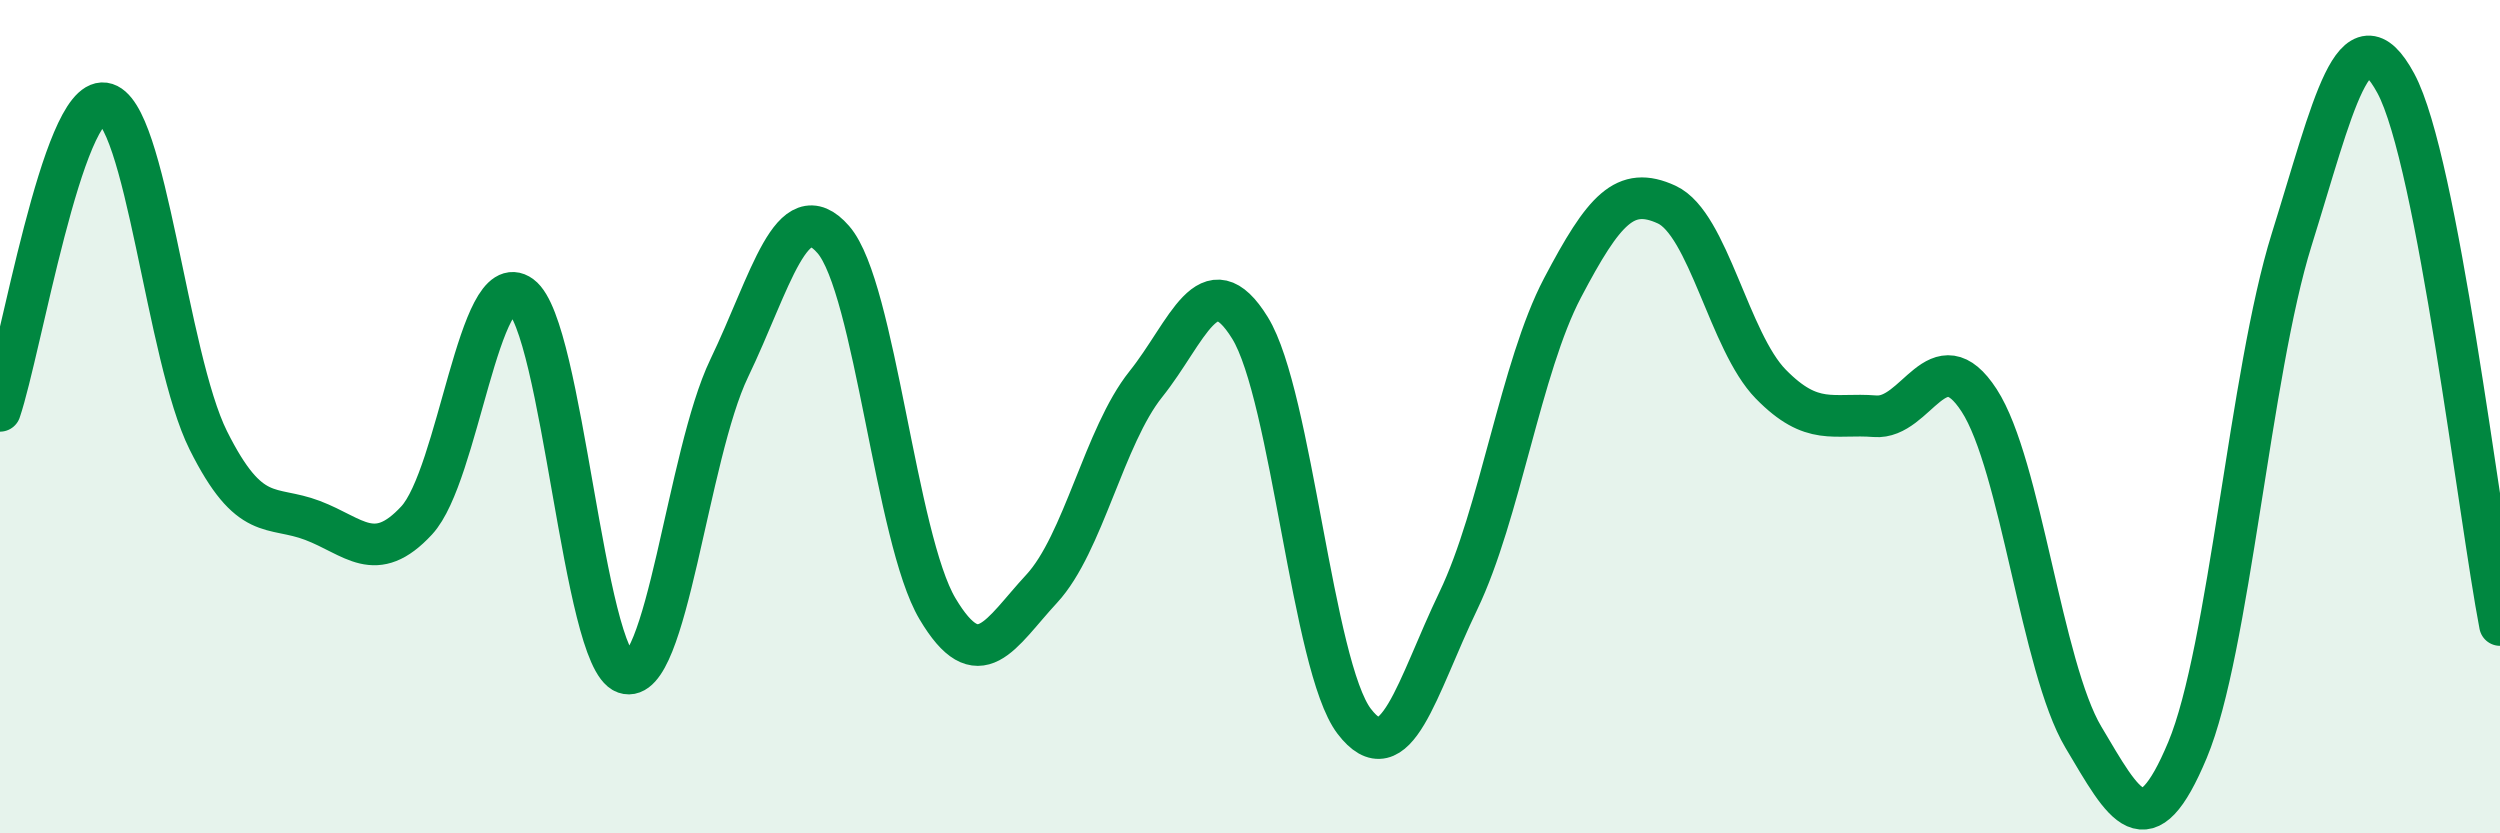 
    <svg width="60" height="20" viewBox="0 0 60 20" xmlns="http://www.w3.org/2000/svg">
      <path
        d="M 0,9.86 C 0.5,8.38 1.5,2.34 2.5,2.48 C 3.5,2.62 4,8.57 5,10.57 C 6,12.57 6.5,12.11 7.5,12.49 C 8.5,12.87 9,13.57 10,12.49 C 11,11.41 11.5,6.37 12.5,7.1 C 13.5,7.83 14,15.8 15,16.15 C 16,16.5 16.5,10.92 17.5,8.84 C 18.5,6.76 19,4.6 20,5.75 C 21,6.9 21.5,12.93 22.5,14.61 C 23.5,16.29 24,15.21 25,14.13 C 26,13.05 26.5,10.47 27.5,9.22 C 28.5,7.97 29,6.25 30,7.87 C 31,9.49 31.5,16 32.5,17.31 C 33.5,18.62 34,16.5 35,14.42 C 36,12.34 36.5,8.81 37.5,6.91 C 38.5,5.01 39,4.45 40,4.91 C 41,5.37 41.5,8.2 42.5,9.22 C 43.5,10.24 44,9.91 45,9.99 C 46,10.07 46.5,8.07 47.5,9.61 C 48.5,11.15 49,16.01 50,17.69 C 51,19.37 51.5,20.39 52.5,18 C 53.5,15.61 54,8.95 55,5.75 C 56,2.55 56.5,0.15 57.5,2 C 58.5,3.85 59.5,12.4 60,15L60 20L0 20Z"
        fill="#008740"
        opacity="0.1"
        stroke-linecap="round"
        stroke-linejoin="round"
      />
      <path
        d="M 0,9.86 C 0.5,8.38 1.5,2.34 2.5,2.48 C 3.5,2.62 4,8.57 5,10.57 C 6,12.57 6.5,12.11 7.5,12.49 C 8.5,12.87 9,13.57 10,12.49 C 11,11.41 11.5,6.37 12.5,7.1 C 13.5,7.83 14,15.8 15,16.15 C 16,16.5 16.5,10.92 17.5,8.84 C 18.5,6.76 19,4.6 20,5.75 C 21,6.9 21.5,12.93 22.5,14.61 C 23.5,16.29 24,15.21 25,14.13 C 26,13.05 26.5,10.47 27.5,9.22 C 28.5,7.97 29,6.25 30,7.87 C 31,9.49 31.5,16 32.5,17.31 C 33.5,18.62 34,16.5 35,14.42 C 36,12.34 36.5,8.81 37.5,6.91 C 38.5,5.01 39,4.45 40,4.91 C 41,5.37 41.5,8.2 42.5,9.22 C 43.5,10.24 44,9.91 45,9.99 C 46,10.07 46.5,8.07 47.5,9.61 C 48.5,11.15 49,16.01 50,17.69 C 51,19.37 51.5,20.39 52.5,18 C 53.5,15.61 54,8.95 55,5.75 C 56,2.55 56.5,0.15 57.5,2 C 58.5,3.85 59.5,12.4 60,15"
        stroke="#008740"
        stroke-width="1"
        fill="none"
        stroke-linecap="round"
        stroke-linejoin="round"
      />
    </svg>
  
